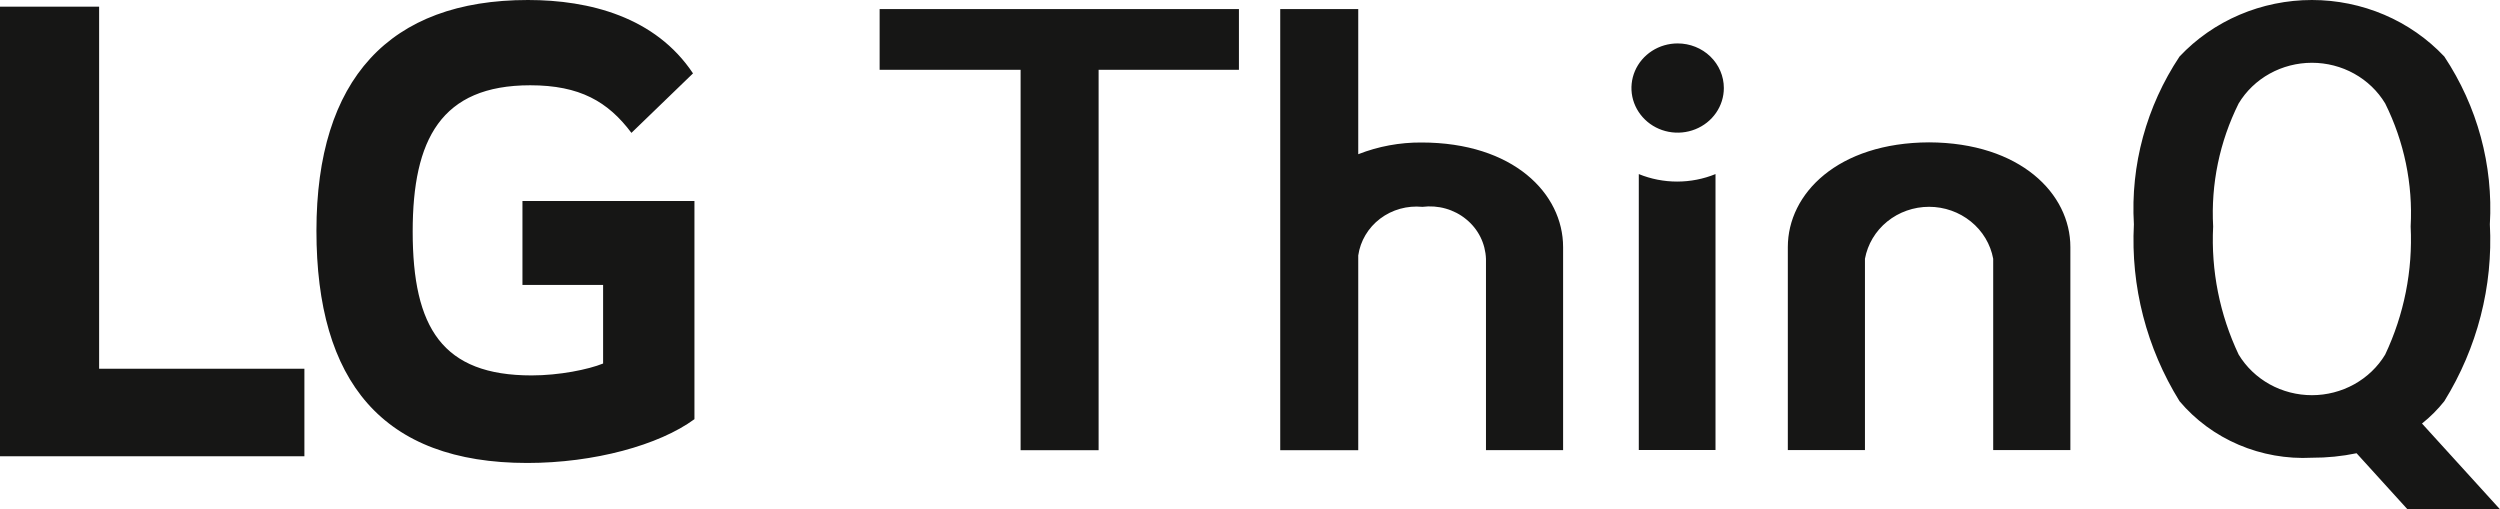 <svg width="54" height="11" viewBox="0 0 54 11" fill="none" xmlns="http://www.w3.org/2000/svg">
<g clip-path="url(#clip0_419_80128)">
<path fill-rule="evenodd" clip-rule="evenodd" d="M0 0.144H2.141V7.965H6.575V9.856H0V0.144ZM13.027 6.154H11.284L11.285 6.153V4.342H15V9.054C14.235 9.616 12.829 10 11.391 10C8.256 10 6.835 8.238 6.835 4.984C6.835 1.713 8.408 0 11.404 0C12.737 0 14.159 0.368 14.969 1.585L13.639 2.87C13.133 2.194 12.523 1.842 11.453 1.842C9.525 1.842 8.914 3.014 8.914 5C8.914 7.083 9.557 8.109 11.483 8.109C12.08 8.109 12.706 7.982 13.027 7.852V6.154ZM53.999 11L52.315 9.148C52.494 9.006 52.656 8.844 52.797 8.666C53.509 7.515 53.852 6.185 53.781 4.845C53.856 3.567 53.512 2.299 52.797 1.221C52.434 0.836 51.993 0.529 51.501 0.319C51.008 0.109 50.476 0 49.937 0C49.399 0 48.866 0.109 48.374 0.319C47.882 0.529 47.44 0.836 47.078 1.221C46.362 2.299 46.017 3.567 46.092 4.845C46.022 6.185 46.365 7.515 47.078 8.666C47.421 9.073 47.859 9.395 48.356 9.607C48.853 9.819 49.394 9.915 49.937 9.887C50.261 9.888 50.585 9.856 50.902 9.79L51.999 10.998L53.999 11ZM48.355 7.659C47.945 6.793 47.756 5.844 47.804 4.892C47.754 3.976 47.943 3.061 48.355 2.234C48.516 1.967 48.747 1.745 49.025 1.591C49.303 1.437 49.617 1.356 49.938 1.356C50.258 1.356 50.573 1.437 50.85 1.591C51.128 1.745 51.359 1.967 51.52 2.234C51.931 3.062 52.12 3.976 52.07 4.892C52.117 5.844 51.929 6.792 51.52 7.659C51.359 7.926 51.128 8.147 50.85 8.301C50.572 8.455 50.258 8.536 49.938 8.536C49.618 8.536 49.303 8.455 49.025 8.301C48.748 8.147 48.517 7.926 48.355 7.659ZM19 1.507H22.045V9.724H23.73V1.507H26.761V0.196H19V1.507ZM36.237 0.938C36.04 0.938 35.847 0.994 35.683 1.1C35.519 1.206 35.391 1.356 35.315 1.533C35.24 1.709 35.22 1.902 35.258 2.089C35.297 2.276 35.392 2.448 35.532 2.583C35.671 2.718 35.849 2.81 36.043 2.847C36.236 2.884 36.437 2.865 36.619 2.792C36.802 2.719 36.957 2.596 37.067 2.437C37.177 2.278 37.235 2.092 37.235 1.901C37.235 1.646 37.13 1.401 36.943 1.22C36.756 1.039 36.502 0.938 36.237 0.938ZM35.398 9.72V3.76C35.66 3.867 35.942 3.922 36.226 3.922C36.511 3.922 36.793 3.867 37.055 3.76V9.72H35.398ZM30.703 3.078C30.235 3.075 29.771 3.161 29.338 3.331V0.196H27.653V9.724H29.338V5.518C29.383 5.204 29.553 4.919 29.811 4.723C30.07 4.527 30.397 4.436 30.724 4.468C30.892 4.447 31.062 4.459 31.225 4.505C31.388 4.551 31.539 4.629 31.668 4.735C31.798 4.84 31.903 4.971 31.977 5.119C32.05 5.266 32.091 5.427 32.097 5.591V9.723H33.763V5.337C33.763 4.18 32.688 3.078 30.703 3.078ZM38.617 5.336C38.617 4.181 39.697 3.083 41.668 3.075C43.635 3.083 44.72 4.181 44.72 5.336V9.722H43.053V5.589C42.995 5.275 42.825 4.99 42.571 4.785C42.318 4.58 41.998 4.467 41.668 4.467C41.337 4.467 41.017 4.58 40.764 4.785C40.511 4.99 40.341 5.275 40.283 5.589V9.722H38.617V5.336Z" fill="#161615"/>
</g>
<defs>
<clipPath id="clip0_419_80128">
<rect width="54" height="11" fill="white"/>
</clipPath>
</defs>
</svg>
